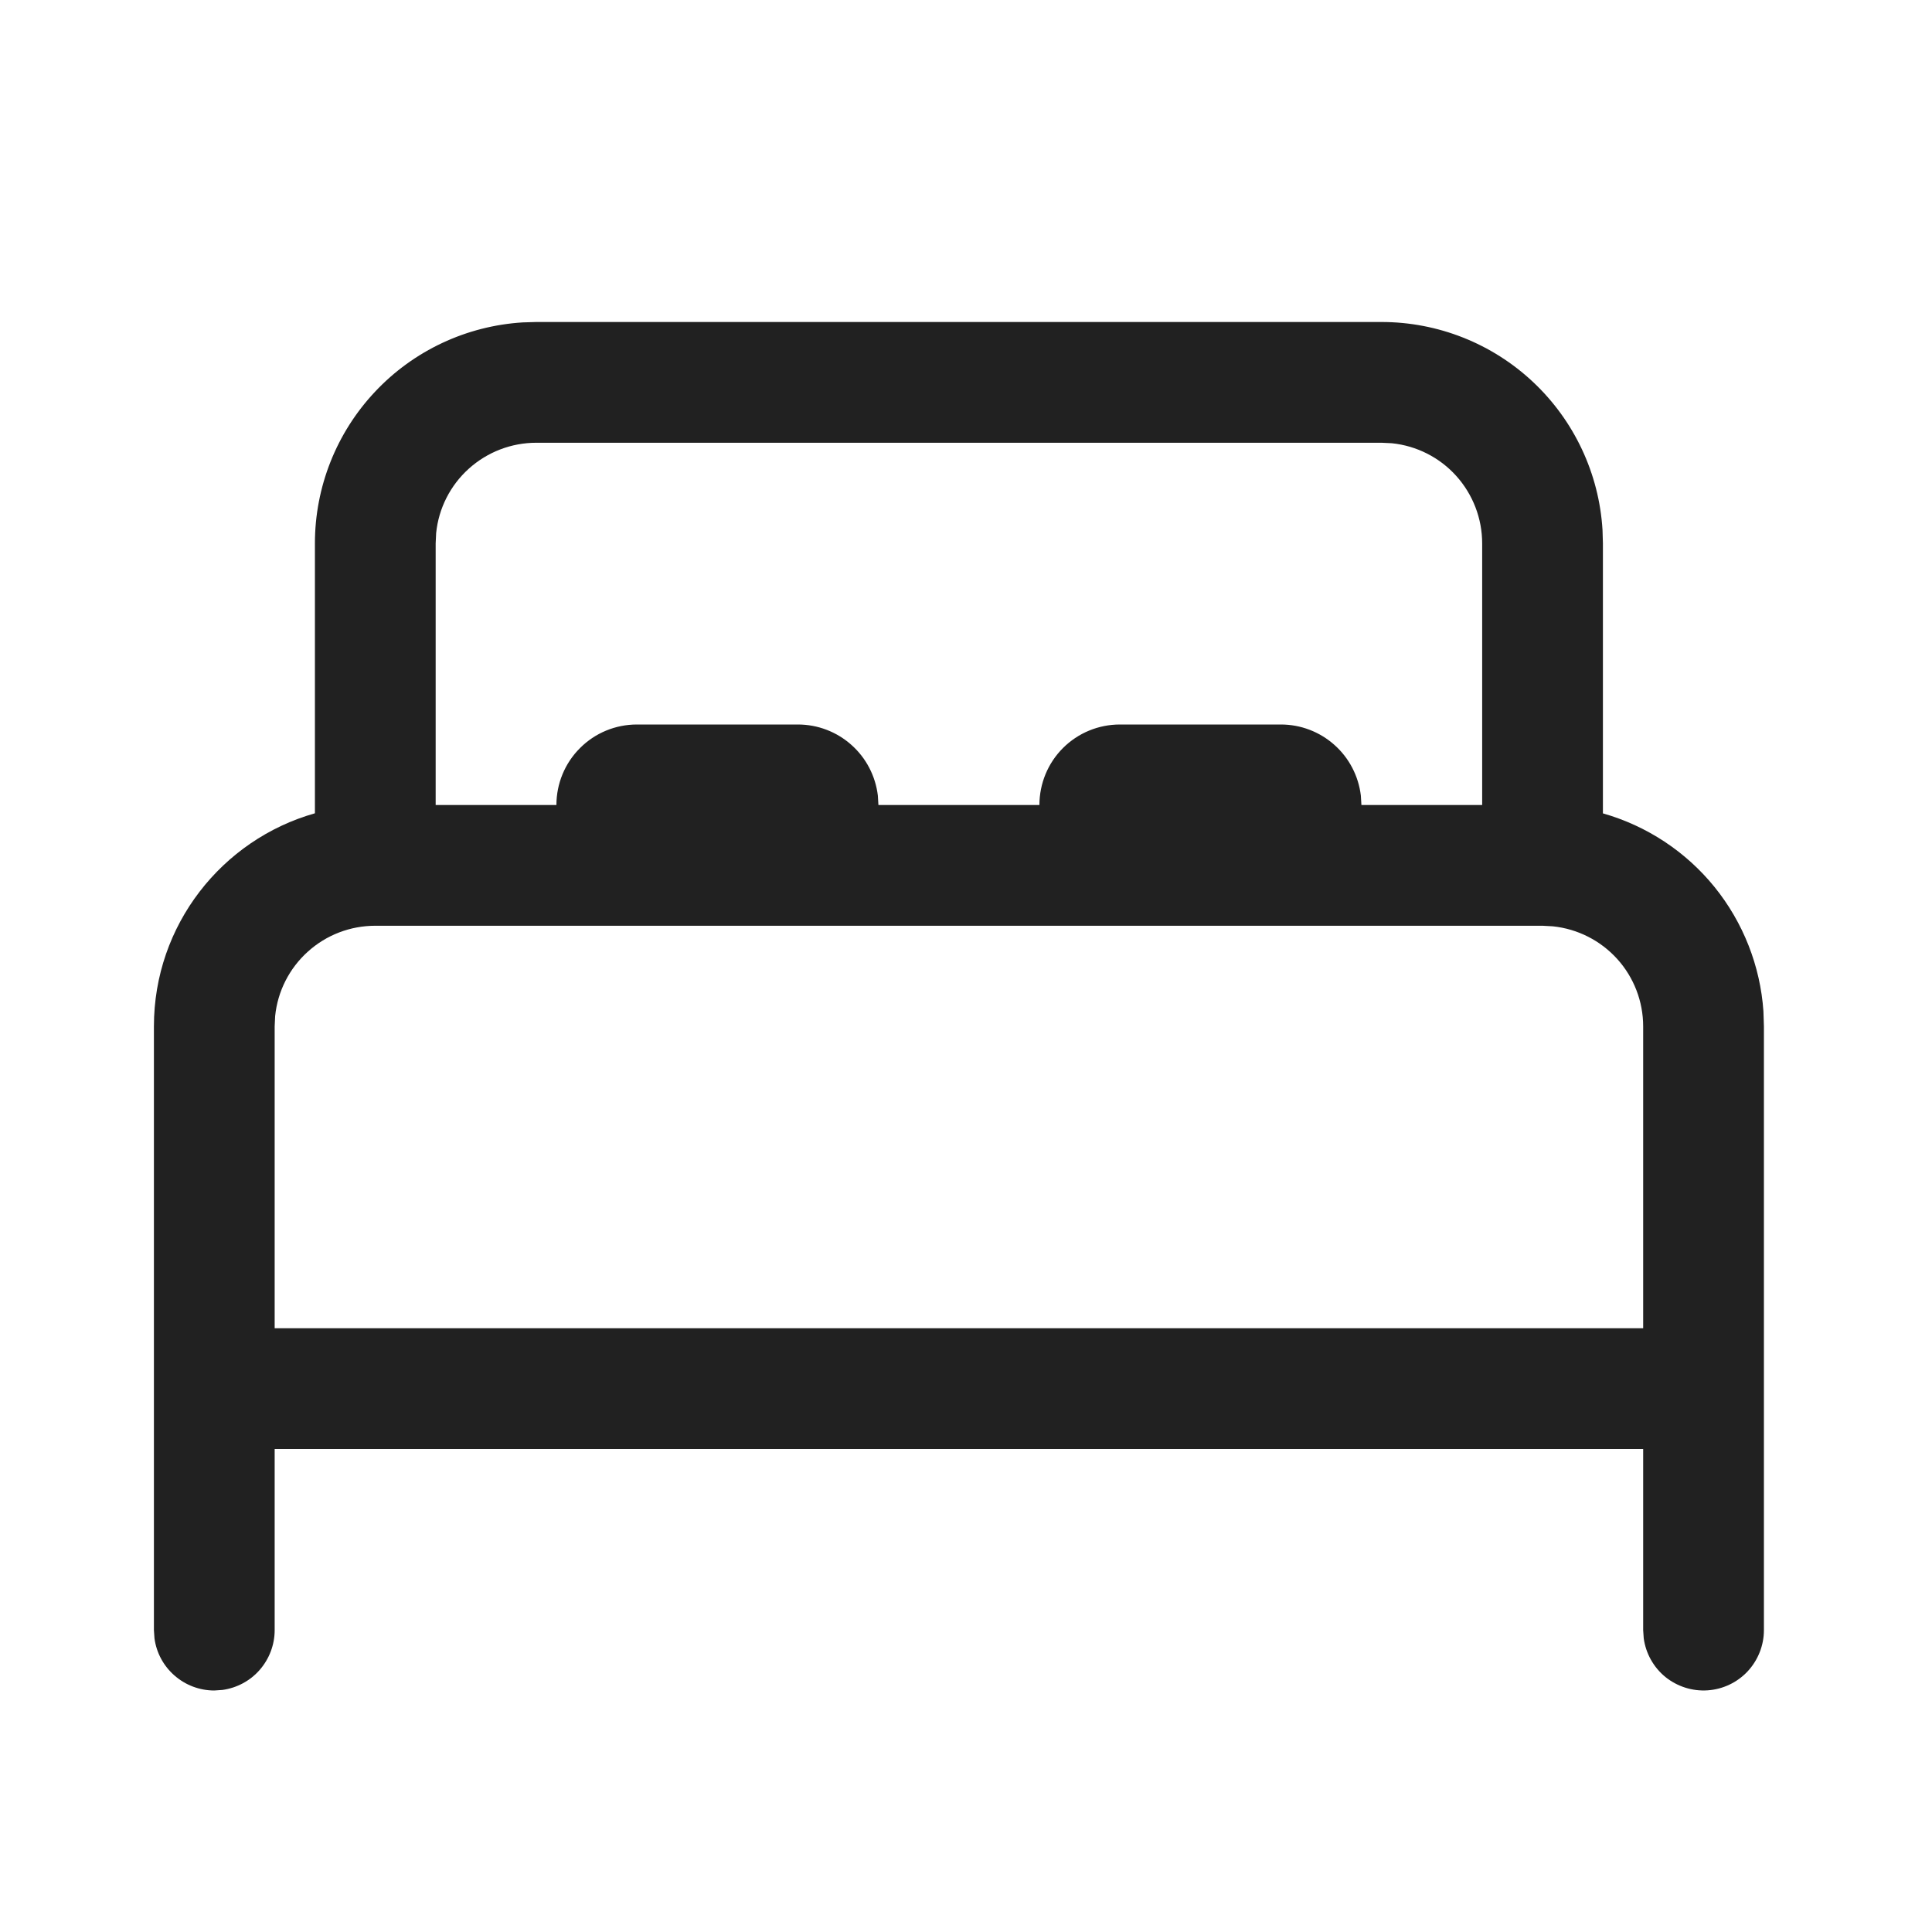 <svg width="24" height="24" viewBox="0 0 24 24" fill="none" xmlns="http://www.w3.org/2000/svg">
<g clip-path="url(#clip0_8305_1409)">
<path d="M6.662 4H17.162C17.862 4 18.536 4.267 19.046 4.747C19.556 5.227 19.864 5.883 19.907 6.582L19.912 6.75V10.104C20.457 10.259 20.941 10.578 21.298 11.018C21.654 11.458 21.867 11.998 21.906 12.563L21.912 12.75V20.25C21.912 20.44 21.839 20.623 21.71 20.762C21.58 20.901 21.402 20.985 21.213 20.998C21.023 21.011 20.836 20.951 20.688 20.832C20.541 20.712 20.445 20.54 20.419 20.352L20.412 20.25V18H3.412V20.25C3.412 20.431 3.346 20.606 3.227 20.743C3.108 20.88 2.943 20.968 2.764 20.993L2.662 21C2.48 21 2.305 20.934 2.169 20.815C2.032 20.696 1.943 20.532 1.919 20.352L1.912 20.25V12.75C1.912 11.491 2.758 10.43 3.912 10.103V6.75C3.912 6.05 4.179 5.376 4.659 4.866C5.138 4.356 5.795 4.048 6.494 4.005L6.662 4ZM19.162 11.5H4.662C4.352 11.5 4.054 11.614 3.824 11.822C3.594 12.029 3.449 12.314 3.418 12.622L3.412 12.75V16.5H20.412V12.75C20.412 12.441 20.297 12.142 20.09 11.913C19.882 11.683 19.597 11.539 19.29 11.507L19.162 11.5ZM17.162 5.5H6.662C6.352 5.5 6.054 5.615 5.824 5.822C5.594 6.029 5.449 6.314 5.418 6.622L5.412 6.75V10H6.912C6.912 9.735 7.017 9.48 7.205 9.293C7.392 9.105 7.646 9 7.912 9H9.912C10.157 9 10.393 9.09 10.576 9.253C10.759 9.415 10.876 9.64 10.905 9.883L10.912 10H12.912C12.912 9.735 13.017 9.48 13.204 9.293C13.392 9.105 13.646 9 13.912 9H15.912C16.157 9 16.393 9.09 16.576 9.253C16.759 9.415 16.876 9.64 16.905 9.883L16.912 10H18.412V6.75C18.412 6.441 18.297 6.142 18.09 5.912C17.883 5.682 17.598 5.538 17.29 5.506L17.162 5.5Z" fill="#212121"/>
</g>
<defs>
<clipPath id="clip0_8305_1409">
<rect width="24" height="24" rx="6.176" fill="white"/>
</clipPath>
</defs>
</svg>
